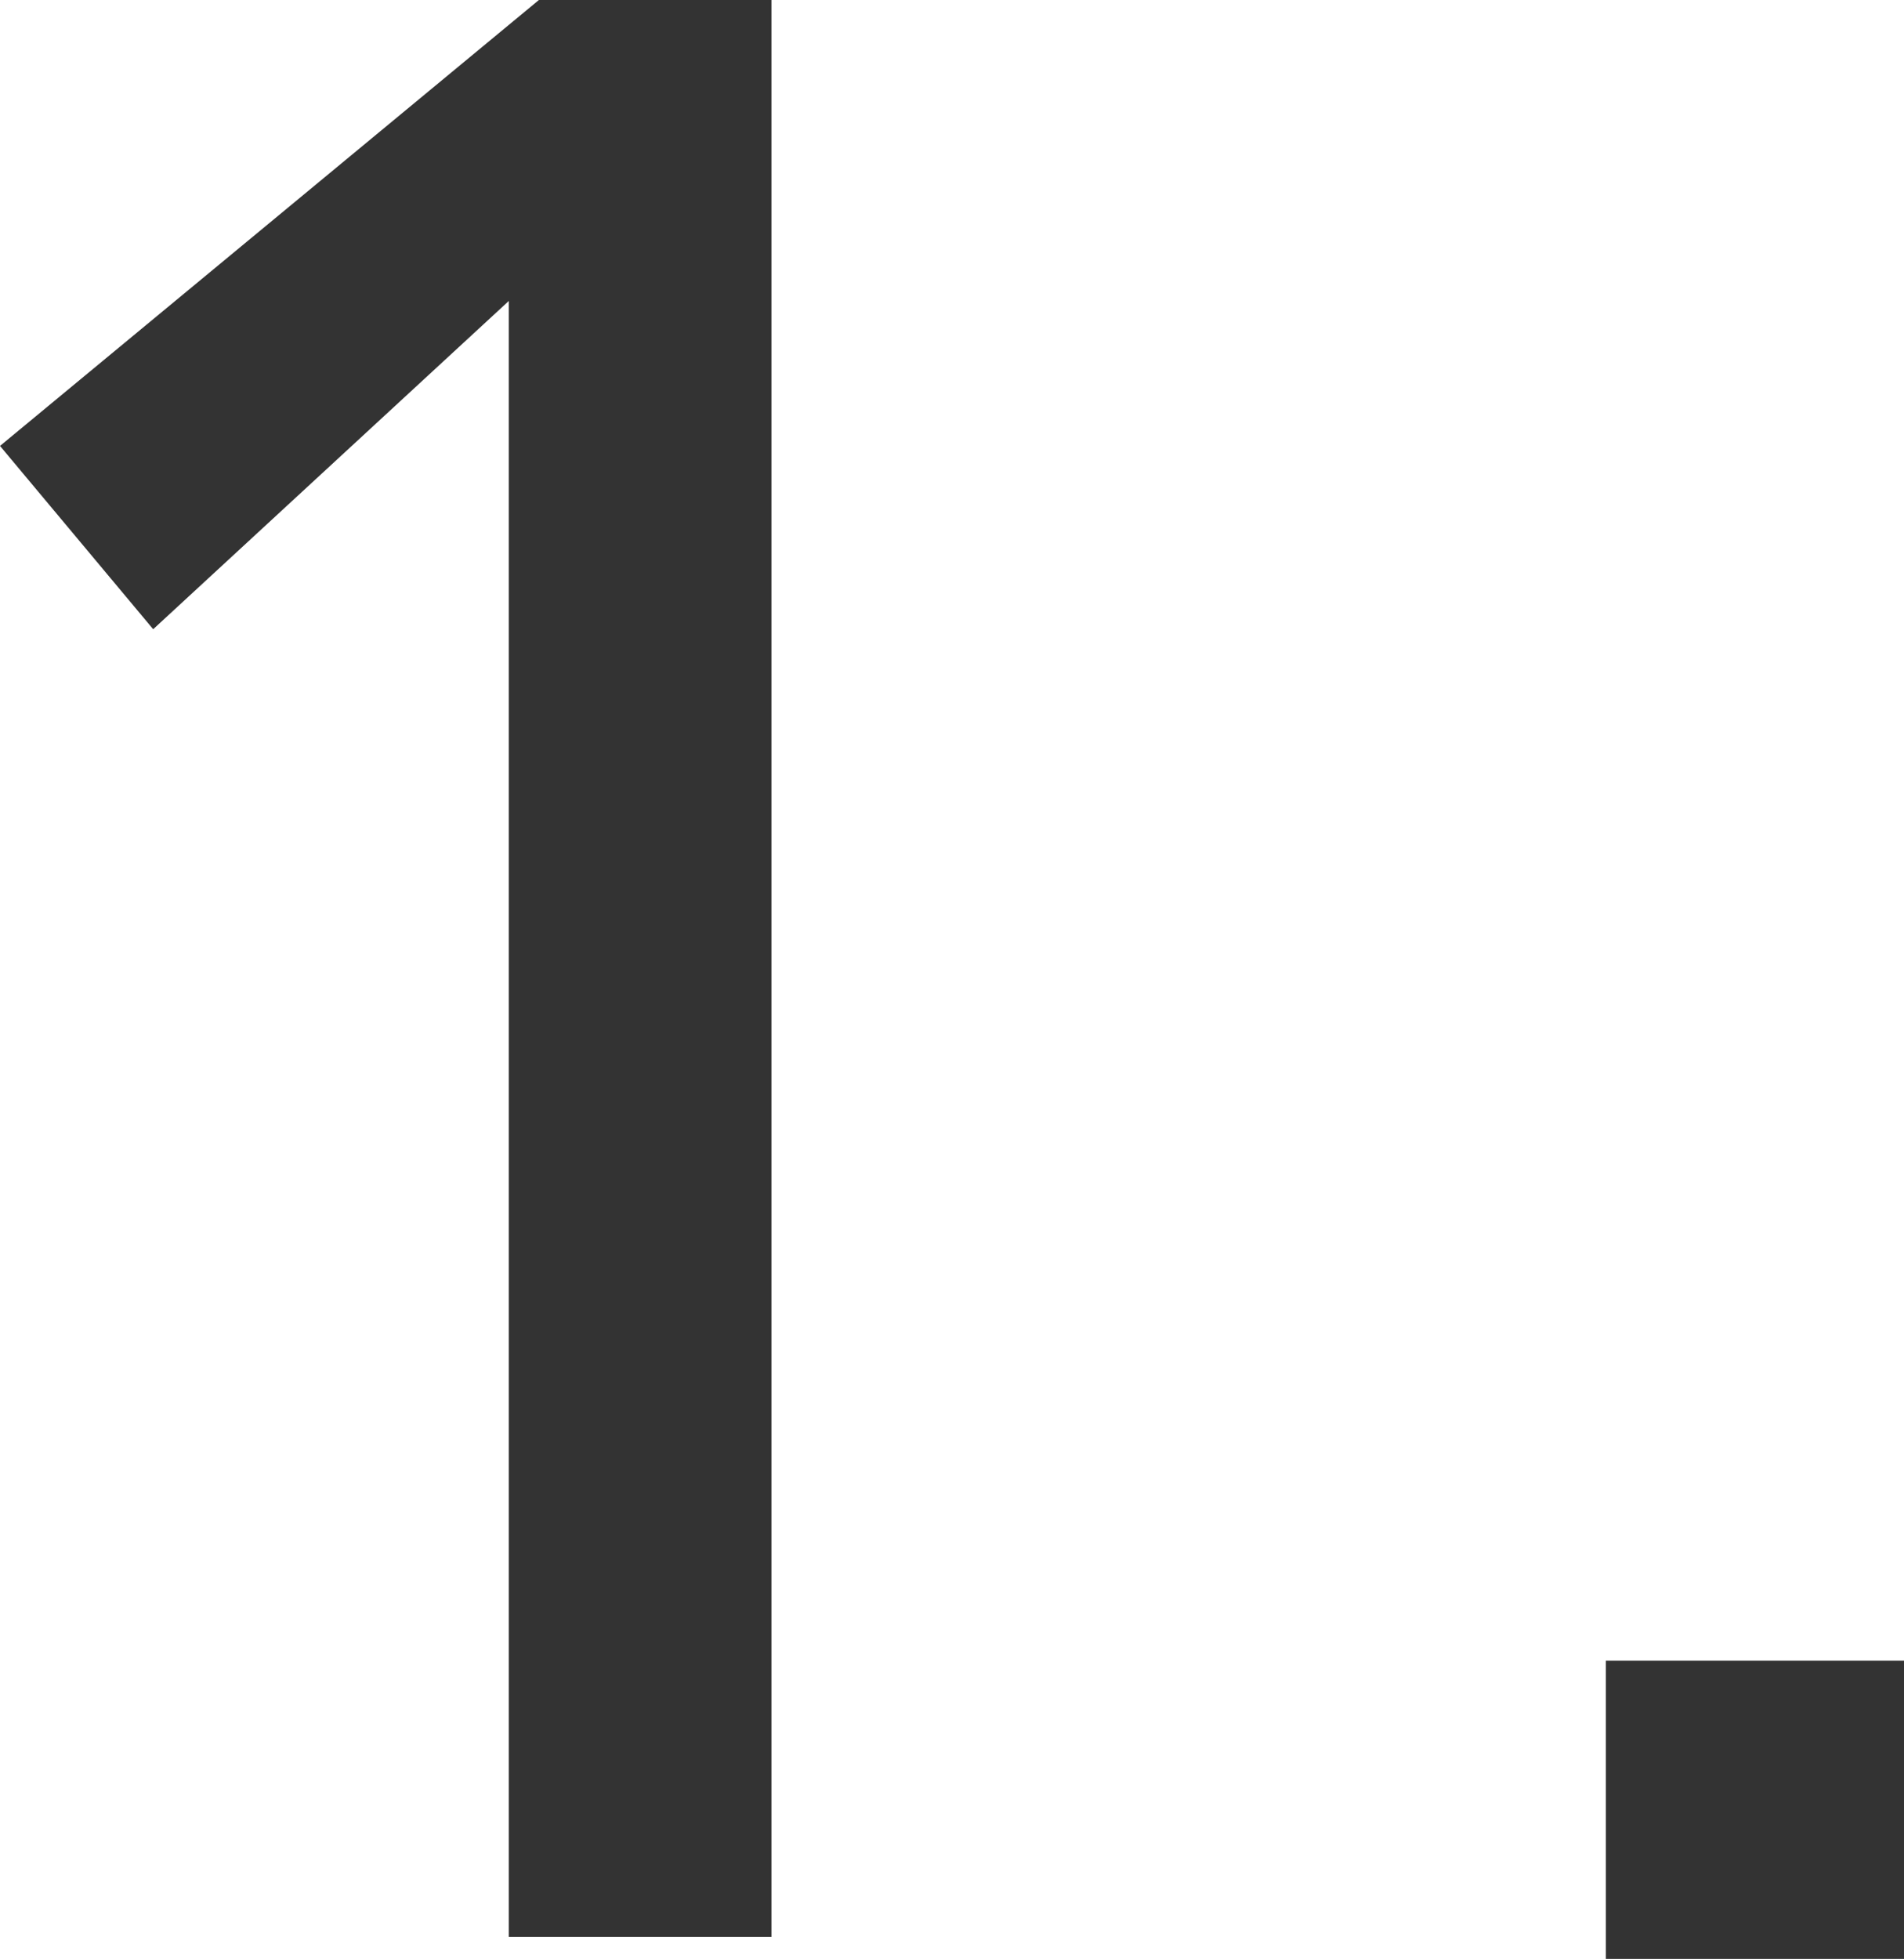 <?xml version="1.0" encoding="utf-8"?>
<!-- Generator: Adobe Illustrator 24.0.0, SVG Export Plug-In . SVG Version: 6.00 Build 0)  -->
<svg version="1.1" id="レイヤー_1" xmlns="http://www.w3.org/2000/svg" xmlns:xlink="http://www.w3.org/1999/xlink" x="0px"
	 y="0px" width="46.771px" height="48.115px" viewBox="0 0 46.771 48.115" style="enable-background:new 0 0 46.771 48.115;"
	 xml:space="preserve">
<style type="text/css">
	.st0{fill:#333333;}
</style>
<g>
	<g>
		<path class="st0" d="M12.499,7.392l-8.736,8.063L0,10.953L13.238,0h5.712v47.577h-6.451V7.392z"/>
		<path class="st0" d="M46.771,48.115h-7.324v-7.324h7.324V48.115z"/>
	</g>
</g>
<g>
	<g>
		<path class="st0" d="M274.446,41.031l19.084-18.95c0.672-0.627,1.321-1.311,1.949-2.05c0.626-0.739,1.187-1.512,1.68-2.318
			c0.493-0.807,0.884-1.657,1.176-2.554c0.291-0.896,0.437-1.836,0.437-2.822c0-1.164-0.213-2.218-0.638-3.158
			c-0.426-0.941-1.008-1.735-1.747-2.386c-0.739-0.649-1.613-1.153-2.621-1.512c-1.008-0.358-2.073-0.538-3.192-0.538
			c-2.33,0-4.257,0.65-5.779,1.949c-1.523,1.3-2.486,3.091-2.89,5.376l-6.989-0.605c0.313-2.104,0.929-3.931,1.848-5.477
			c0.917-1.545,2.06-2.833,3.427-3.864c1.366-1.029,2.934-1.791,4.704-2.284c1.769-0.492,3.684-0.739,5.746-0.739
			c2.06,0,3.998,0.28,5.812,0.84c1.814,0.561,3.404,1.39,4.771,2.486c1.366,1.099,2.441,2.465,3.226,4.1
			c0.783,1.636,1.176,3.551,1.176,5.745c0,1.569-0.235,3.036-0.706,4.401c-0.47,1.367-1.087,2.655-1.848,3.864
			c-0.762,1.21-1.636,2.353-2.621,3.428c-0.986,1.075-2.016,2.128-3.091,3.158l-15.658,15.12h23.923v5.645h-31.181V41.031z"/>
		<path class="st0" d="M323.771,48.424h-7.325V41.1h7.325V48.424z"/>
	</g>
</g>
<g>
	<g>
		<path class="st0" d="M555.301,36.26c0.758,2.285,1.773,3.988,3.046,5.107c1.271,1.12,3.157,1.68,5.657,1.68
			c1.249,0,2.42-0.212,3.515-0.638c1.093-0.426,2.062-1.008,2.911-1.747s1.518-1.635,2.009-2.688
			c0.491-1.052,0.737-2.228,0.737-3.528c0-1.971-0.415-3.55-1.243-4.737c-0.83-1.187-1.894-2.083-3.192-2.688
			c-1.3-0.605-2.733-0.997-4.301-1.177c-1.568-0.178-3.114-0.269-4.637-0.269v-5.645c2.463,0,4.479-0.168,6.048-0.504
			c1.567-0.336,2.8-0.817,3.696-1.445c0.896-0.627,1.522-1.411,1.882-2.352c0.357-0.941,0.537-1.993,0.537-3.158
			c0-2.554-0.762-4.479-2.285-5.779c-1.523-1.299-3.427-1.949-5.712-1.949c-1.747,0-3.326,0.504-4.737,1.512
			c-1.411,1.009-2.476,2.342-3.192,3.999l-6.585-2.218c1.254-3.046,3.169-5.297,5.745-6.754c2.576-1.455,5.454-2.184,8.636-2.184
			c1.926,0,3.773,0.258,5.544,0.772c1.77,0.516,3.326,1.311,4.67,2.386c1.345,1.075,2.408,2.431,3.192,4.065
			c0.783,1.636,1.176,3.552,1.176,5.746c0,2.51-0.751,4.749-2.251,6.72c-1.502,1.972-3.461,3.316-5.88,4.032v0.134
			c1.479,0.27,2.799,0.763,3.965,1.479c1.164,0.718,2.15,1.613,2.957,2.688c0.806,1.075,1.411,2.274,1.813,3.595
			c0.403,1.322,0.605,2.722,0.605,4.2c0,2.285-0.438,4.29-1.311,6.015c-0.874,1.725-2.039,3.158-3.494,4.301
			c-1.457,1.143-3.137,2.006-5.04,2.587c-1.905,0.582-3.909,0.874-6.015,0.874c-3.629,0-6.821-0.829-9.576-2.486
			s-4.67-4.278-5.745-7.862L555.301,36.26z"/>
		<path class="st0" d="M597.771,48.424h-7.324V41.1h7.324V48.424z"/>
	</g>
</g>
</svg>
